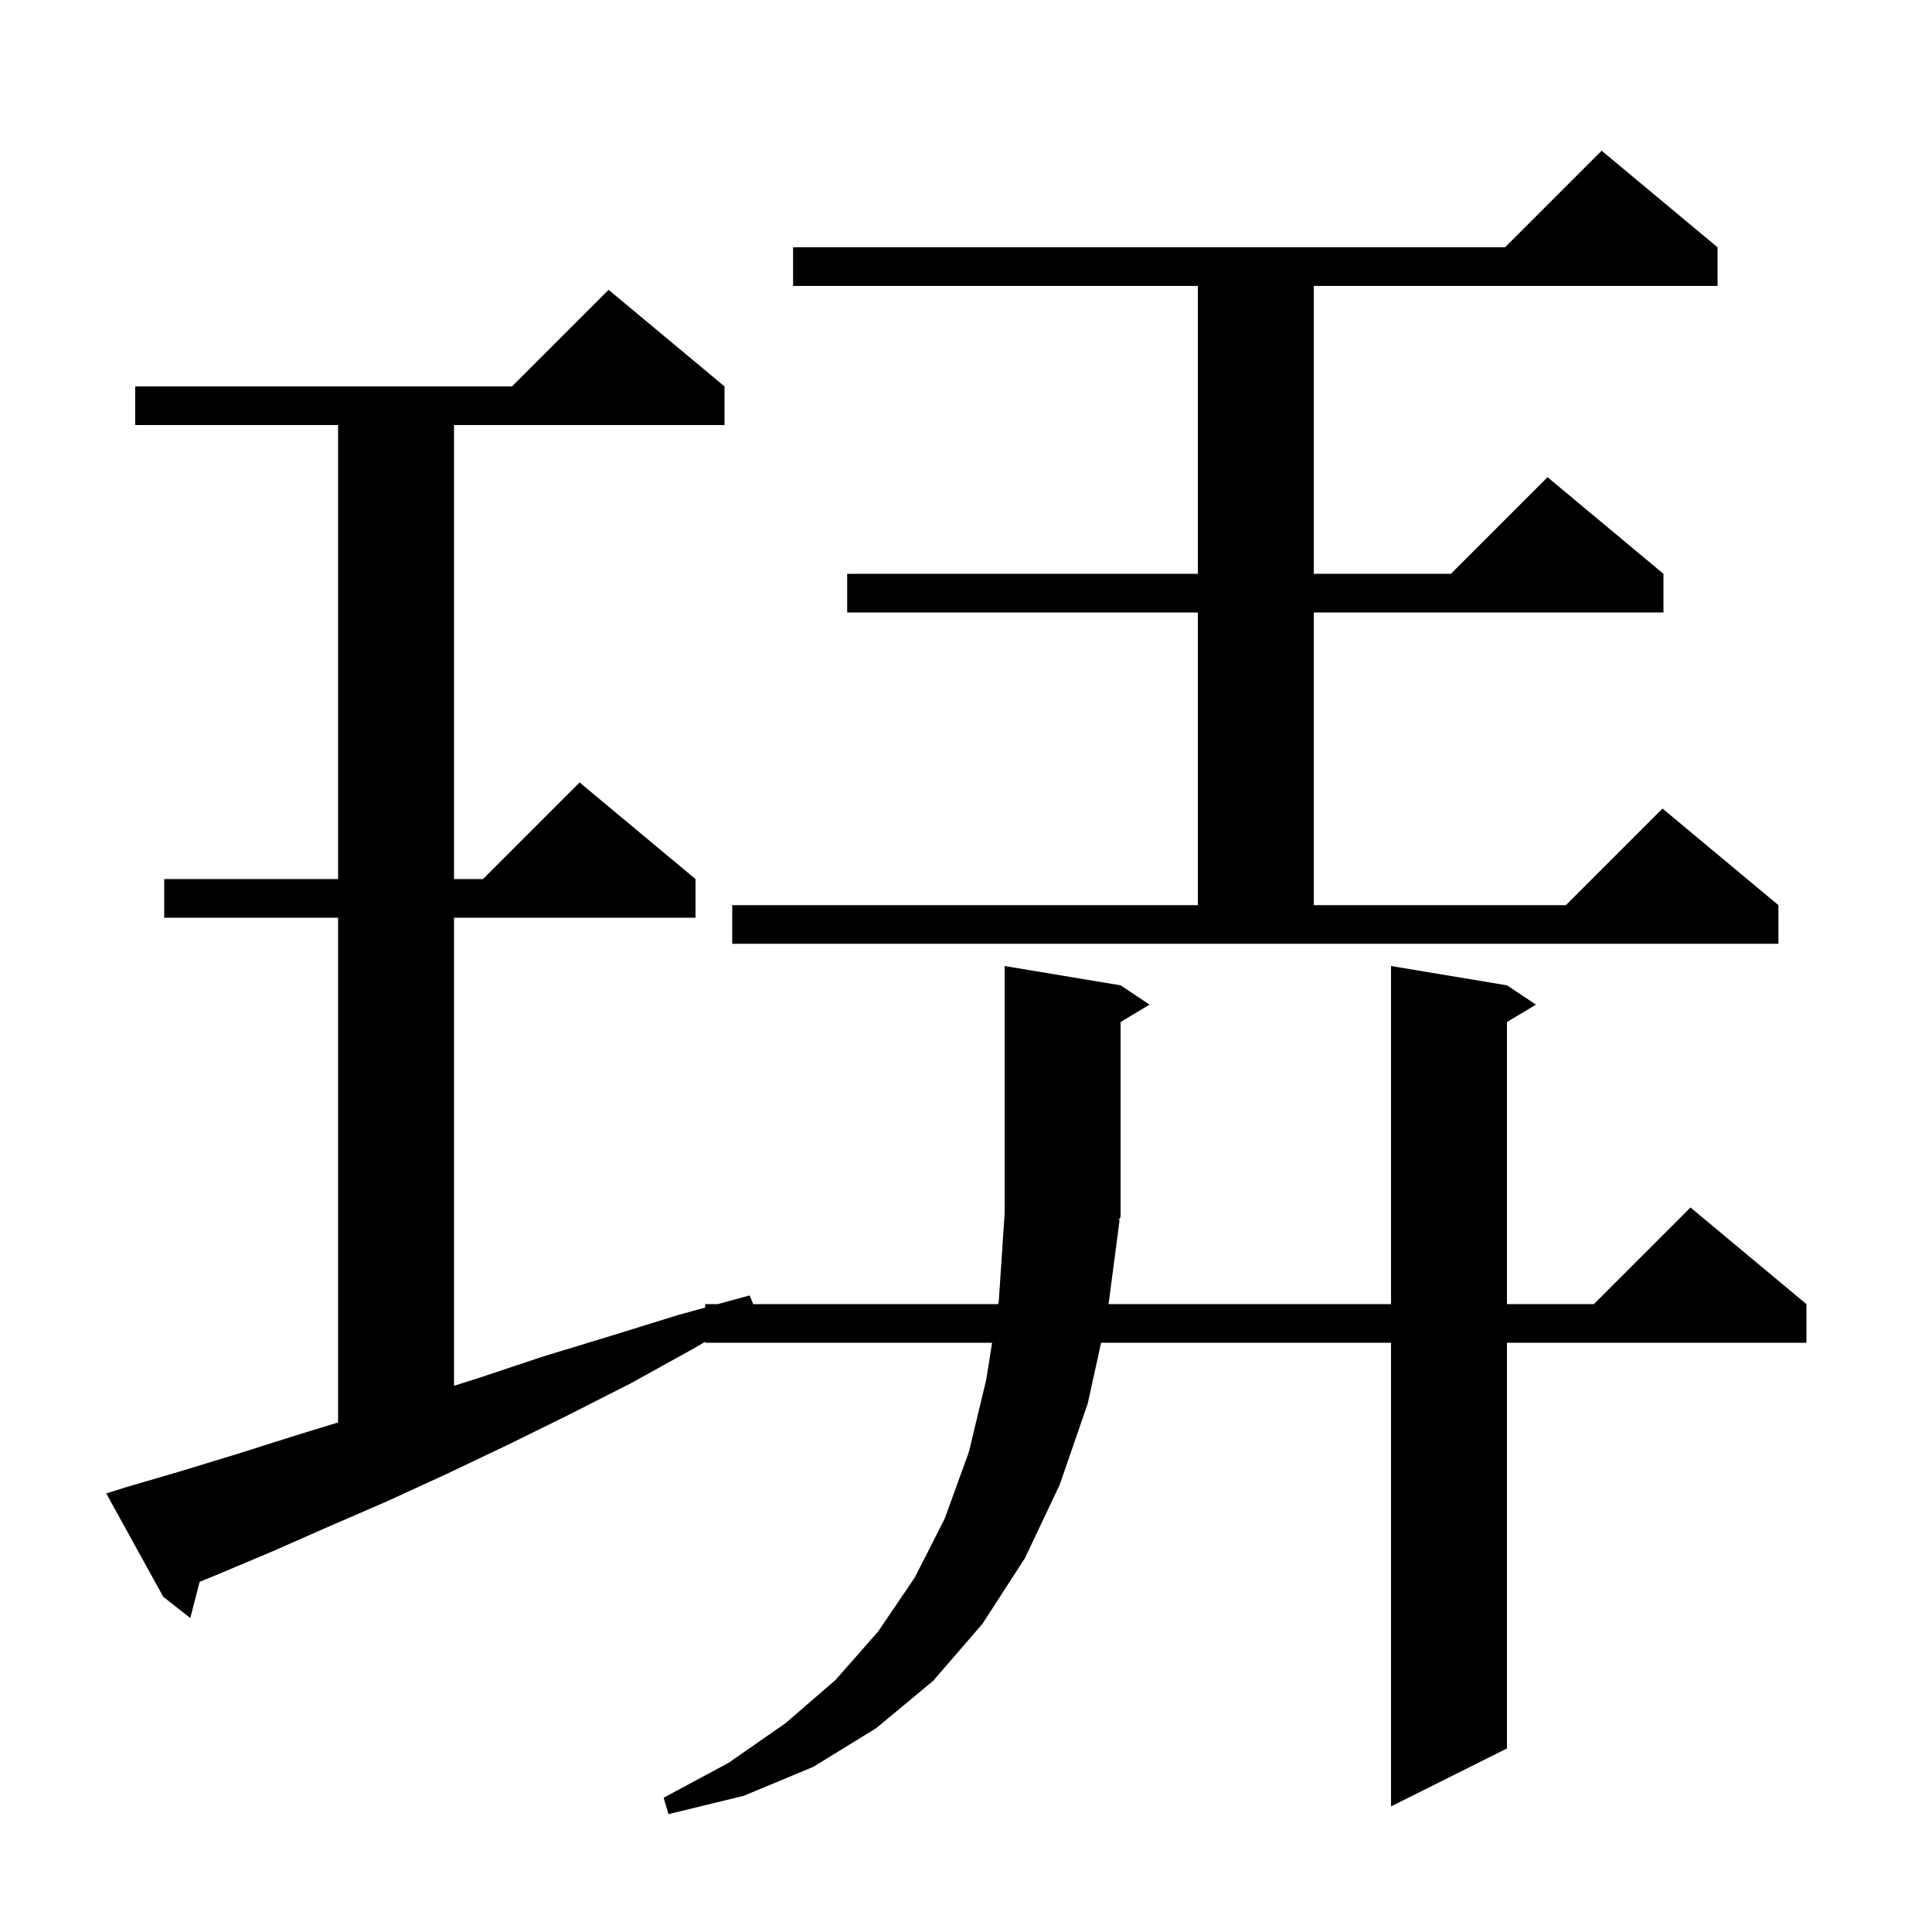 <svg xmlns="http://www.w3.org/2000/svg" xmlns:xlink="http://www.w3.org/1999/xlink" version="1.1" baseProfile="full" viewBox="0 0 200 200" width="200" height="200"><g fill="currentColor"><path d="M 115.9 126.3 L 114.758 135.0 L 144.0 135.0 L 144.0 100.0 L 156.0 102.0 L 159.0 104.0 L 156.0 105.8 L 156.0 135.0 L 165.0 135.0 L 175.0 125.0 L 187.0 135.0 L 187.0 139.0 L 156.0 139.0 L 156.0 181.0 L 144.0 187.0 L 144.0 139.0 L 113.985 139.0 L 112.6 145.3 L 109.7 153.7 L 106.1 161.3 L 101.7 168.1 L 96.6 174.0 L 90.7 178.9 L 84.2 182.9 L 77.0 185.9 L 69.2 187.8 L 68.7 186.1 L 75.4 182.5 L 81.3 178.4 L 86.5 173.9 L 90.9 168.9 L 94.7 163.3 L 97.8 157.2 L 100.3 150.3 L 102.1 142.8 L 102.702 139.0 L 73.0 139.0 L 73.0 138.898 L 71.8 139.6 L 65.3 143.2 L 58.8 146.5 L 52.5 149.6 L 46.2 152.6 L 40.1 155.4 L 34.1 158.0 L 28.2 160.6 L 22.5 163.0 L 20.663 163.754 L 19.7 167.5 L 16.9 165.3 L 11.0 154.6 L 12.9 154.0 L 18.7 152.3 L 24.6 150.5 L 30.6 148.6 L 35.0 147.252 L 35.0 95.0 L 17.0 95.0 L 17.0 91.0 L 35.0 91.0 L 35.0 44.0 L 14.0 44.0 L 14.0 40.0 L 53.0 40.0 L 63.0 30.0 L 75.0 40.0 L 75.0 44.0 L 47.0 44.0 L 47.0 91.0 L 50.0 91.0 L 60.0 81.0 L 72.0 91.0 L 72.0 95.0 L 47.0 95.0 L 47.0 143.459 L 49.7 142.6 L 56.3 140.4 L 63.2 138.3 L 70.3 136.1 L 73.0 135.36 L 73.0 135.0 L 74.315 135.0 L 77.6 134.1 L 77.971 135.0 L 103.337 135.0 L 103.4 134.6 L 104.0 125.6 L 104.0 100.0 L 116.0 102.0 L 119.0 104.0 L 116.0 105.8 L 116.0 126.0 L 115.804 126.294 Z M 75.8 93.7 L 124.0 93.7 L 124.0 63.4 L 87.7 63.4 L 87.7 59.4 L 124.0 59.4 L 124.0 29.6 L 82.1 29.6 L 82.1 25.6 L 155.8 25.6 L 165.8 15.6 L 177.8 25.6 L 177.8 29.6 L 136.0 29.6 L 136.0 59.4 L 150.2 59.4 L 160.2 49.4 L 172.2 59.4 L 172.2 63.4 L 136.0 63.4 L 136.0 93.7 L 162.1 93.7 L 172.1 83.7 L 184.1 93.7 L 184.1 97.7 L 75.8 97.7 Z "/></g></svg>